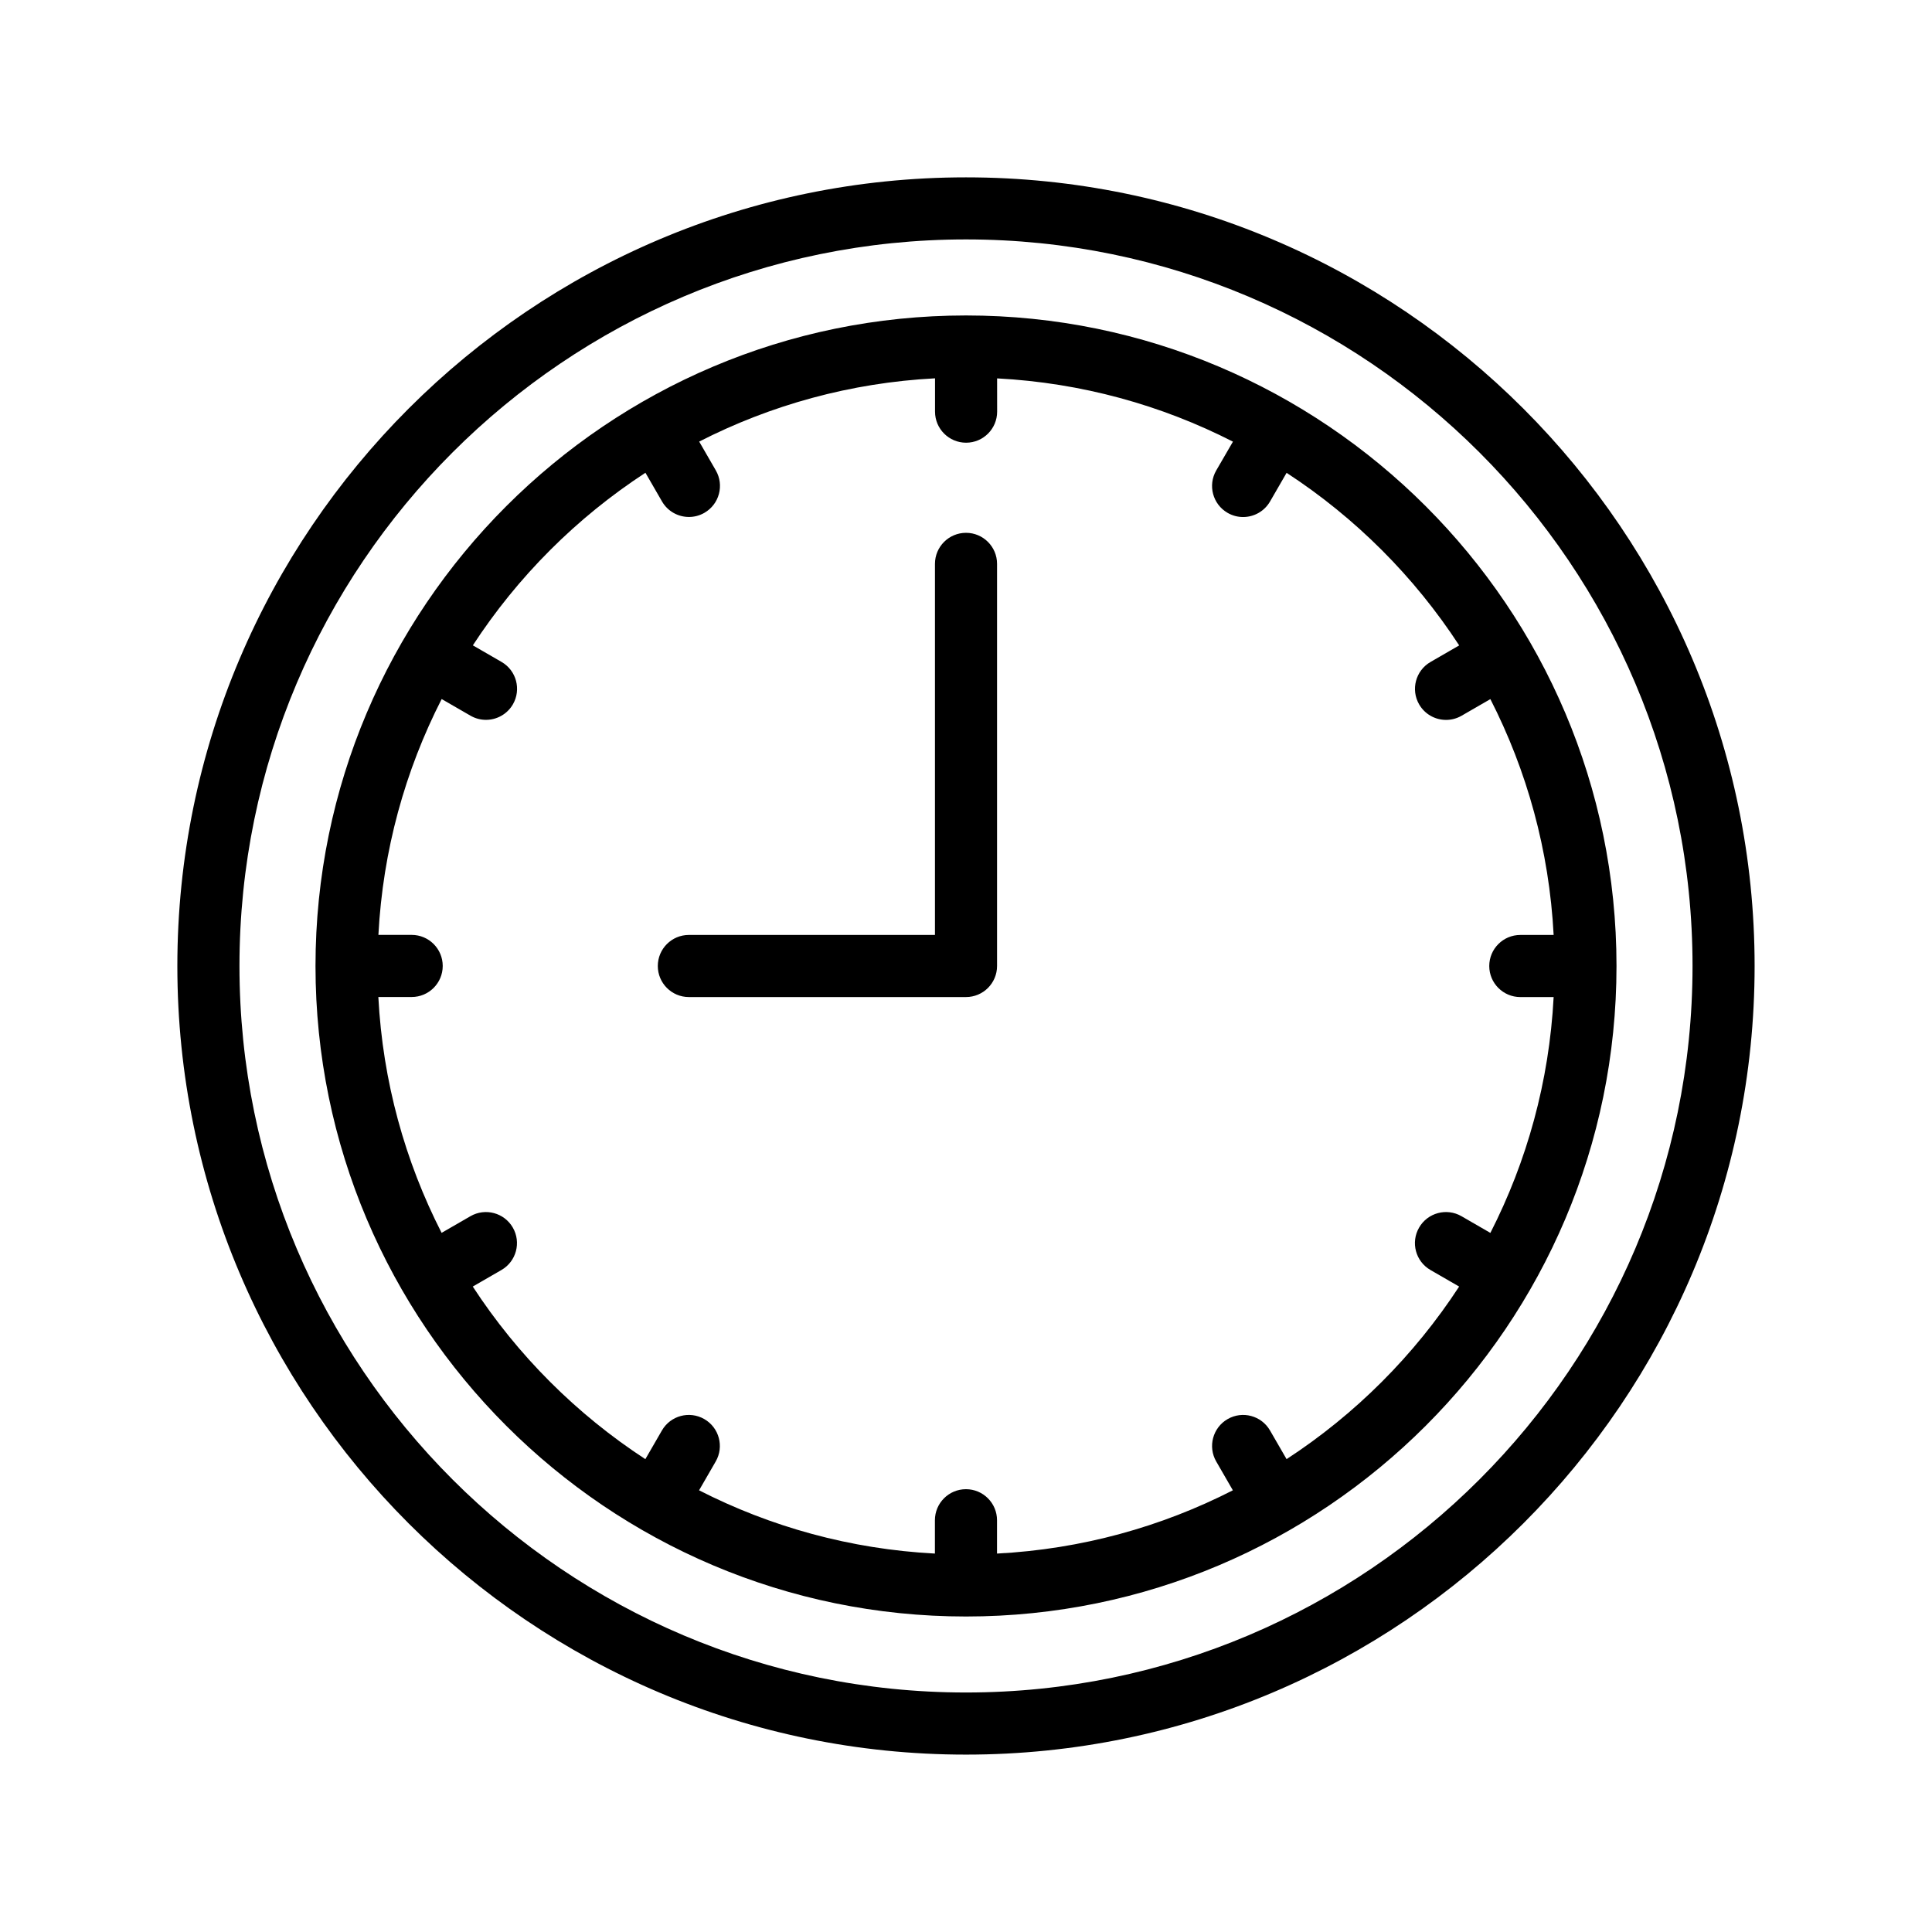 <?xml version="1.0" encoding="UTF-8"?>
<!-- Uploaded to: SVG Repo, www.svgrepo.com, Generator: SVG Repo Mixer Tools -->
<svg fill="#000000" width="800px" height="800px" version="1.1" viewBox="144 144 512 512" xmlns="http://www.w3.org/2000/svg">
 <path d="m400 191c-115.24 0-209 93.758-209 209s93.758 208.99 209 208.99 208.99-93.754 208.99-208.99-93.754-209-208.99-209zm0 401.53c-106.16 0-192.54-86.371-192.54-192.54 0-106.16 86.371-192.54 192.54-192.54 106.16 0 192.54 86.371 192.54 192.54-0.004 106.16-86.375 192.54-192.54 192.54zm0-364.93c-95.059 0-172.39 77.34-172.39 172.4 0 95.055 77.336 172.39 172.39 172.39s172.39-77.336 172.39-172.39c0-95.059-77.336-172.4-172.39-172.4zm84.957 303.09-4.391-7.602c-2.273-3.934-7.305-5.285-11.238-3.012-3.934 2.273-5.285 7.305-3.012 11.238l4.406 7.633c-18.934 9.676-40.098 15.598-62.5 16.766v-8.832c0-4.543-3.688-8.23-8.23-8.23-4.543 0-8.23 3.688-8.23 8.23v8.832c-22.398-1.172-43.559-7.09-62.5-16.766l4.406-7.633c2.273-3.938 0.926-8.965-3.012-11.238-3.938-2.273-8.965-0.926-11.238 3.012l-4.391 7.602c-18.234-11.895-33.844-27.5-45.738-45.738l7.602-4.391c3.934-2.273 5.285-7.305 3.012-11.238-2.273-3.938-7.305-5.285-11.238-3.012l-7.633 4.406c-9.676-18.934-15.598-40.098-16.766-62.5h8.832c4.543 0 8.23-3.688 8.23-8.23 0-4.543-3.688-8.23-8.23-8.23h-8.816c1.172-22.398 7.09-43.559 16.766-62.5l7.633 4.406c1.297 0.75 2.711 1.105 4.109 1.105 2.844 0 5.609-1.477 7.137-4.113 2.273-3.934 0.926-8.965-3.012-11.238l-7.602-4.391c11.895-18.238 27.5-33.844 45.738-45.738l4.391 7.602c1.523 2.637 4.289 4.113 7.137 4.113 1.395 0 2.812-0.355 4.109-1.105 3.934-2.273 5.285-7.305 3.012-11.238l-4.406-7.633c18.934-9.676 40.098-15.598 62.5-16.766v8.832c0 4.543 3.688 8.23 8.23 8.23 4.543 0 8.23-3.688 8.23-8.23l-0.008-8.816c22.398 1.172 43.559 7.09 62.5 16.766l-4.43 7.633c-2.273 3.938-0.926 8.965 3.012 11.238 1.297 0.75 2.711 1.105 4.109 1.105 2.844 0 5.609-1.477 7.137-4.113l4.391-7.602c18.238 11.895 33.844 27.5 45.738 45.738l-7.602 4.391c-3.934 2.273-5.285 7.305-3.012 11.238 1.527 2.641 4.289 4.113 7.137 4.113 1.395 0 2.812-0.355 4.109-1.105l7.633-4.406c9.676 18.934 15.598 40.098 16.766 62.5h-8.832c-4.543 0-8.23 3.688-8.23 8.23 0 4.543 3.688 8.23 8.23 8.23h8.832c-1.172 22.398-7.09 43.559-16.766 62.5l-7.652-4.422c-3.938-2.273-8.965-0.926-11.238 3.012-2.273 3.934-0.926 8.965 3.012 11.238l7.602 4.391c-11.891 18.234-27.5 33.844-45.734 45.738zm-76.727-237.26v106.57c0 4.543-3.688 8.23-8.23 8.23h-73.445c-4.543 0-8.23-3.688-8.23-8.23s3.688-8.23 8.23-8.23h65.219v-98.336c0-4.543 3.688-8.23 8.23-8.23 4.539 0 8.227 3.684 8.227 8.23z"/>
</svg>